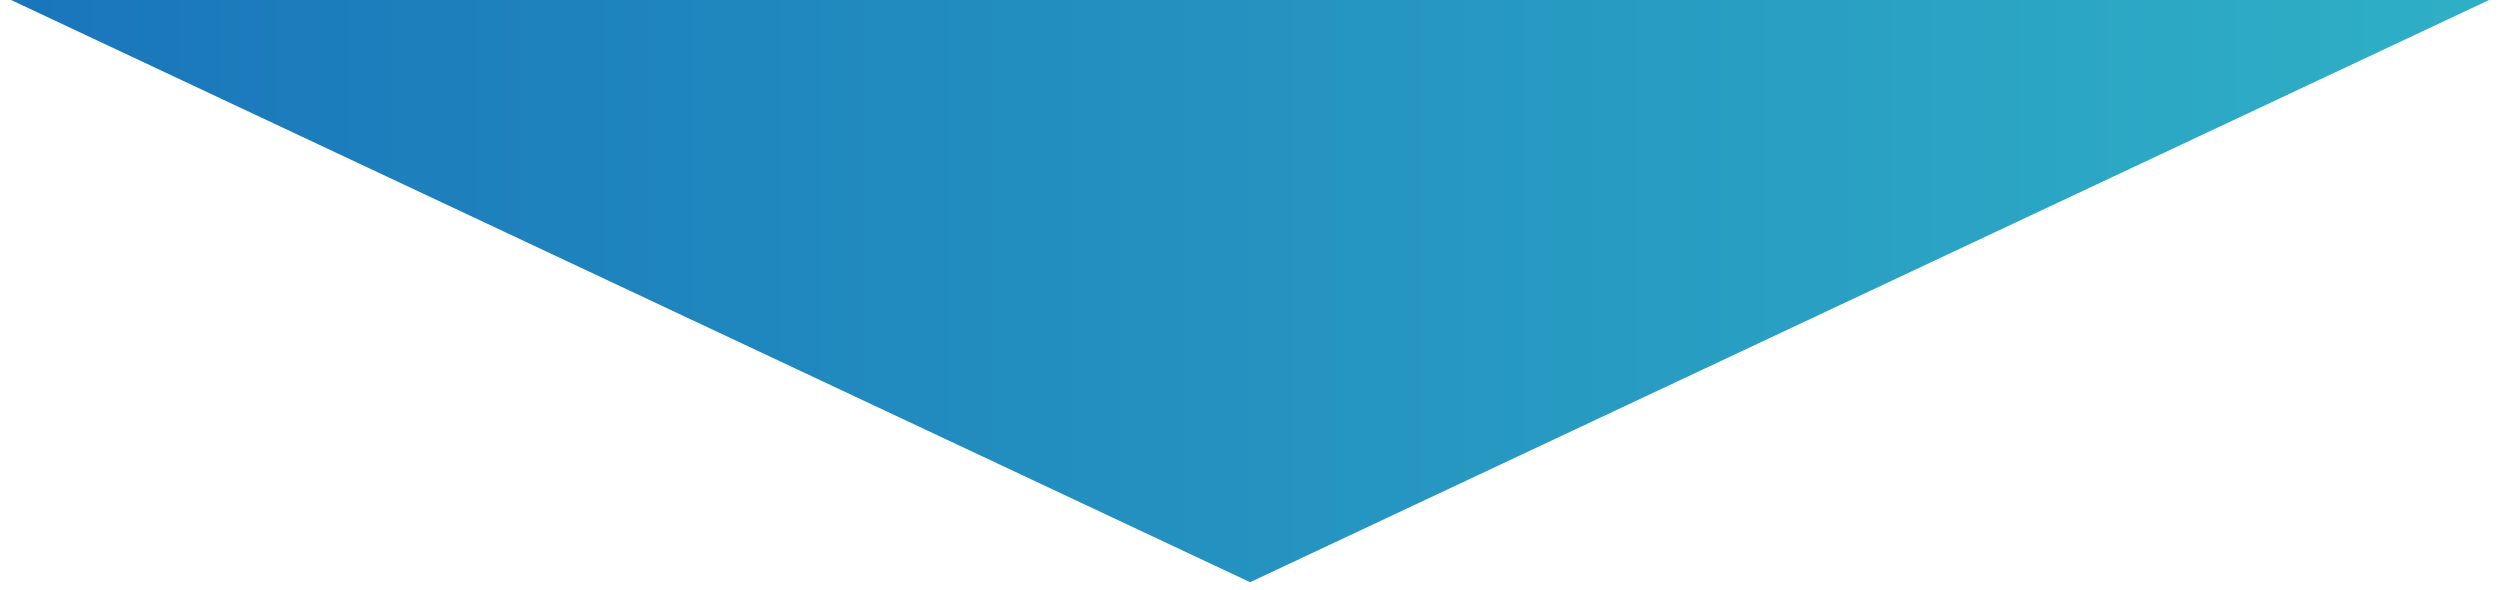 <svg xmlns="http://www.w3.org/2000/svg" width="161" height="38" fill="none" viewBox="0 0 161 38"><path fill="url(#a)" d="M80.505 37.493.7-.007h159.613l-79.807 37.5Z"/><defs><linearGradient id="a" x1="236.585" x2="-58.89" y1="12.493" y2="12.493" gradientUnits="userSpaceOnUse"><stop offset=".085" stop-color="#36C2CA"/><stop offset="1" stop-color="#1160B6"/></linearGradient></defs></svg>